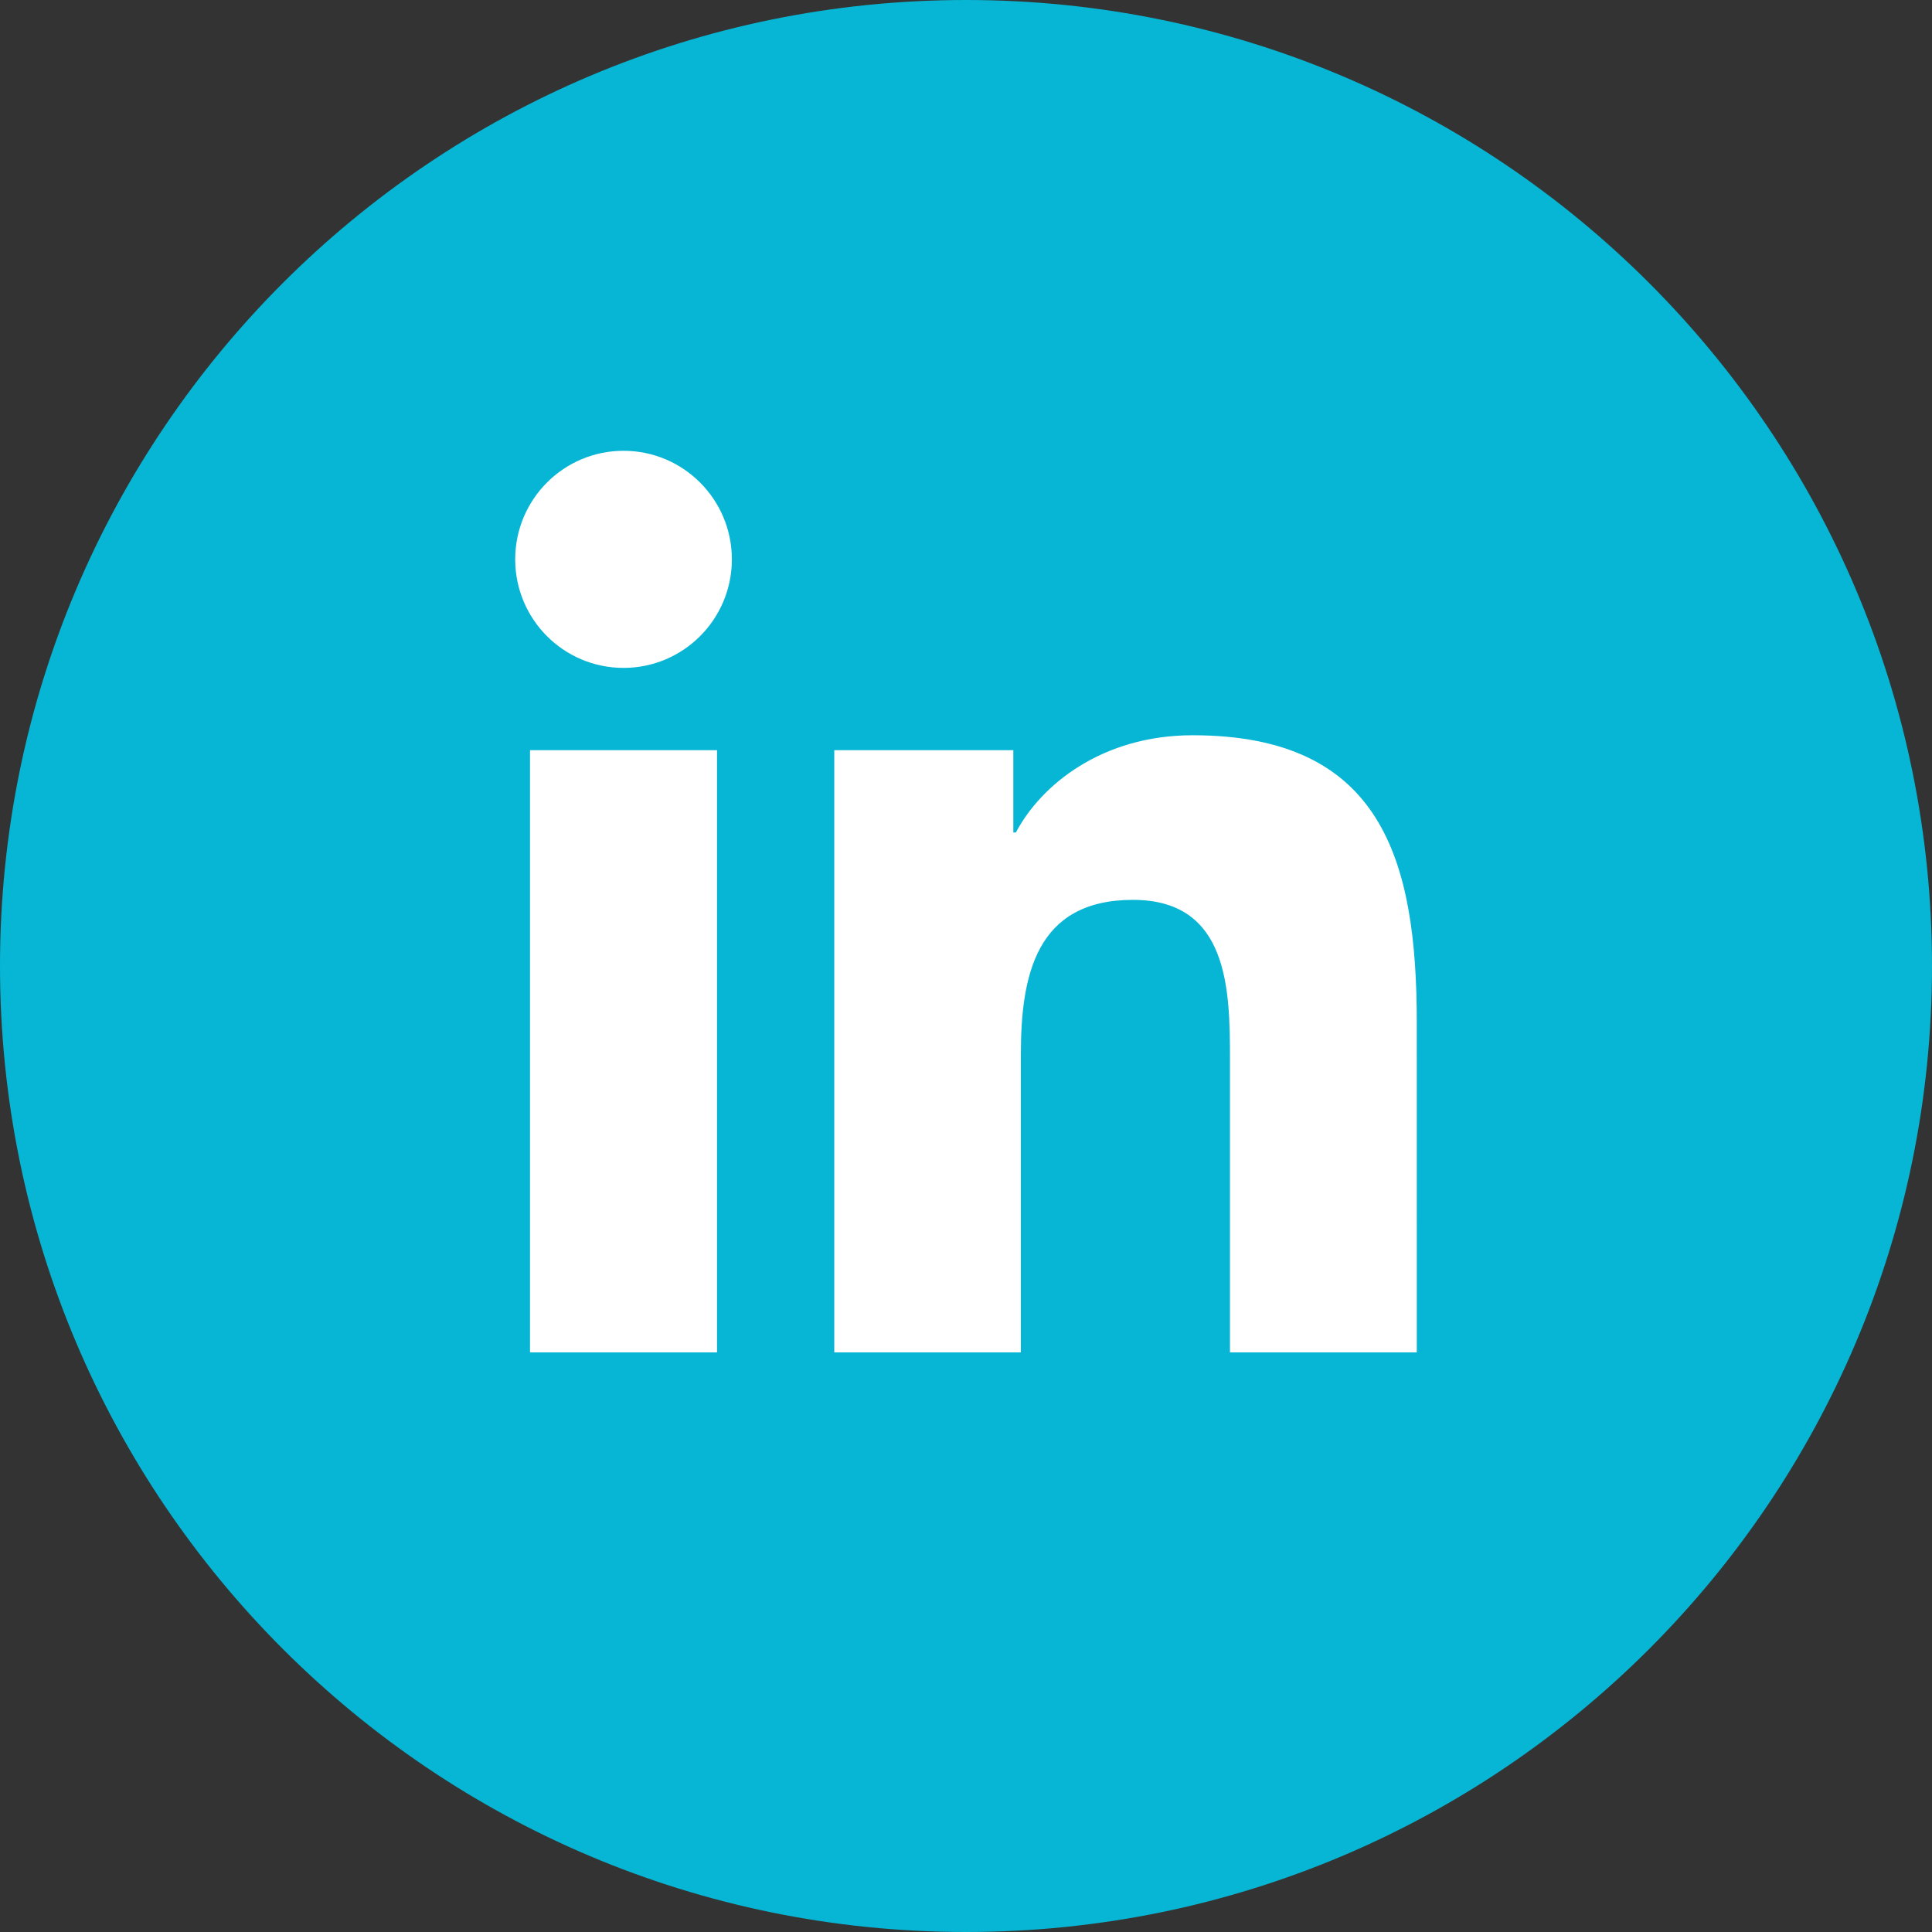 <svg width="60" height="60" viewBox="0 0 60 60" fill="none" xmlns="http://www.w3.org/2000/svg">
<rect x="0" y="0" width="60" height="60" fill="#333333" stroke="none"/>
<g clip-path="url(#clip0_302_859)">
<path d="M30 60C46.569 60 60 46.569 60 30C60 13.431 46.569 0 30 0C13.431 0 0 13.431 0 30C0 46.569 13.431 60 30 60Z" fill="#06B6D4"/>
<path d="M22.268 42H16.46V23.297H22.268V42ZM19.366 20.742C17.503 20.742 16 19.232 16 17.371C16 15.511 17.503 14 19.366 14C21.222 14 22.729 15.51 22.729 17.371C22.729 19.232 21.222 20.742 19.366 20.742ZM44 42H38.198V32.905C38.198 30.737 38.16 27.946 35.184 27.946C32.164 27.946 31.704 30.309 31.704 32.75V42H25.909V23.297H31.47V25.854H31.549C32.323 24.384 34.216 22.834 37.039 22.834C42.913 22.834 43.999 26.706 43.999 31.743L44 42Z" fill="white"/>
</g>
<defs>
<clipPath id="clip0_302_859">
<rect width="60" height="60" fill="white"/>
</clipPath>
</defs>
</svg>
